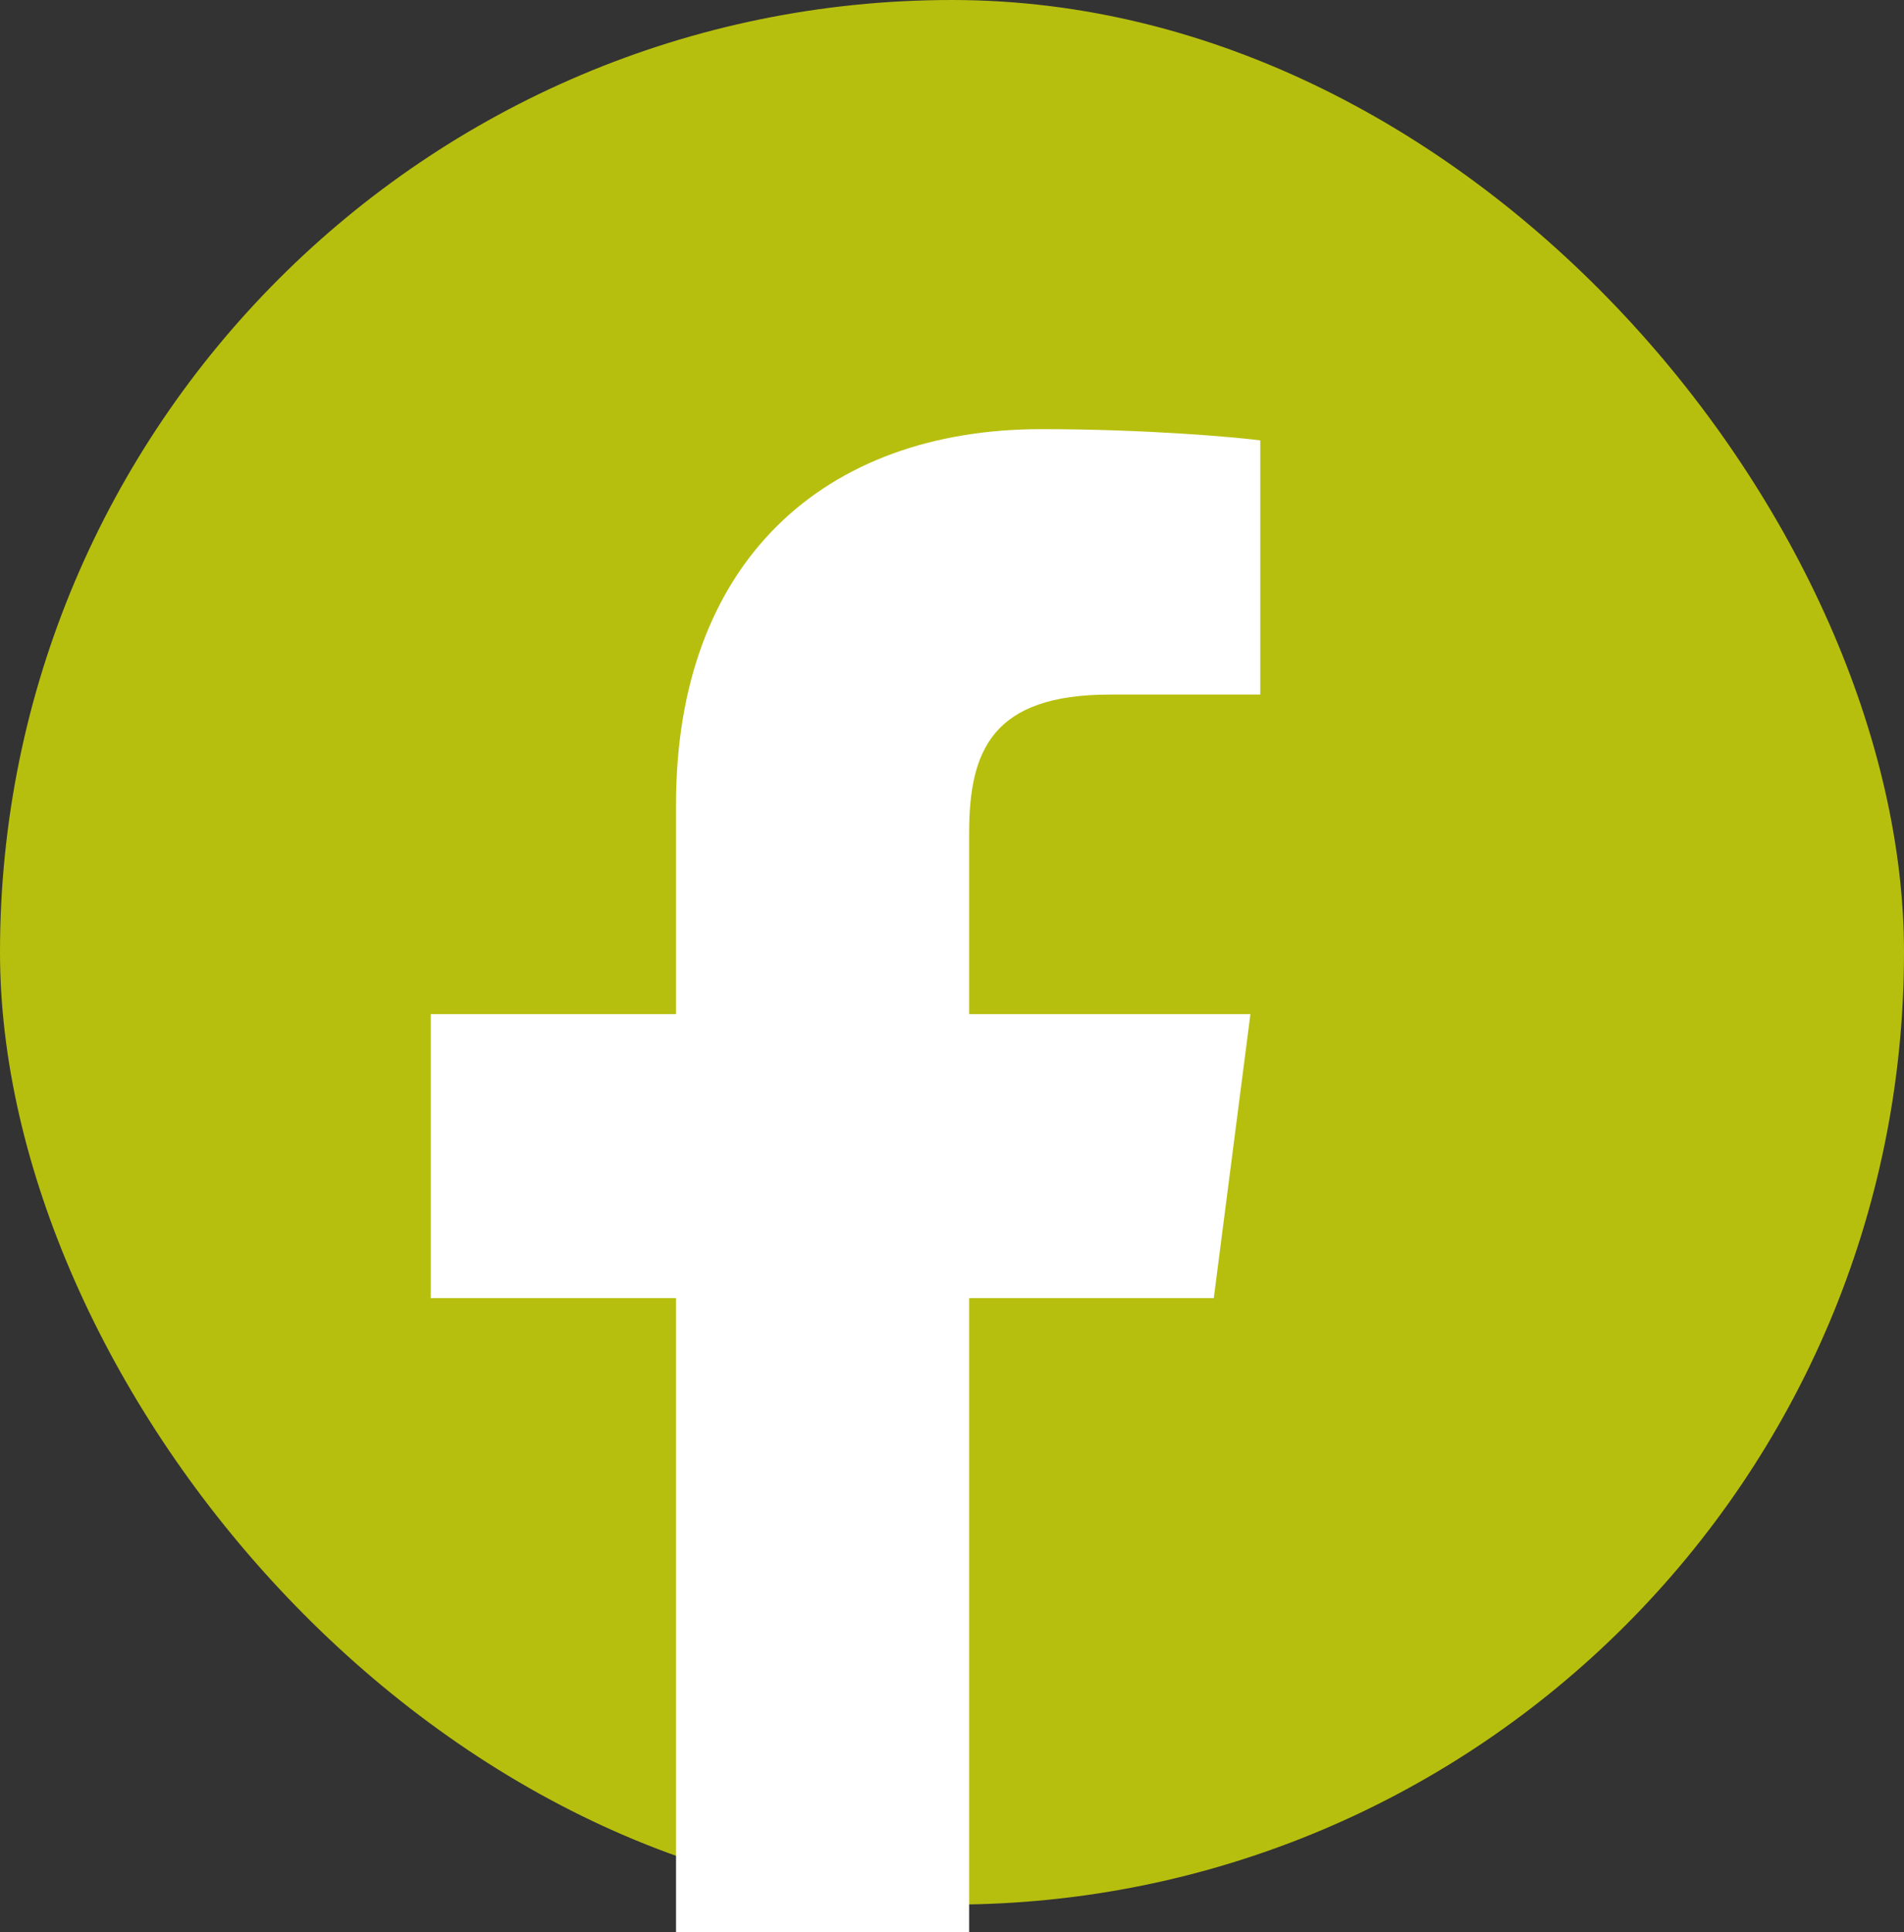 <?xml version="1.0" encoding="UTF-8"?><svg id="Laag_1" xmlns="http://www.w3.org/2000/svg" viewBox="0 0 96.66 98.07"><rect x="0" y="0" width="96.66" height="98.07" fill="#333333" stroke="none"/><defs><style>.cls-1{fill:#fff;}.cls-2{fill:#b7bf0e;}</style></defs><rect class="cls-2" x="0" y="0" width="96.66" height="96.66" rx="48.33" ry="48.33"/><path class="cls-1" d="m61.62,65.88l1.86-14.41h-14.28v-9.2c0-4.17,1.17-7.02,7.15-7.02h7.63v-12.9c-1.32-.17-5.84-.57-11.12-.57-11.01,0-18.54,6.72-18.54,19.06v10.63h-12.45v14.41h12.45v32.19h14.88v-32.19h12.42Z"/></svg>